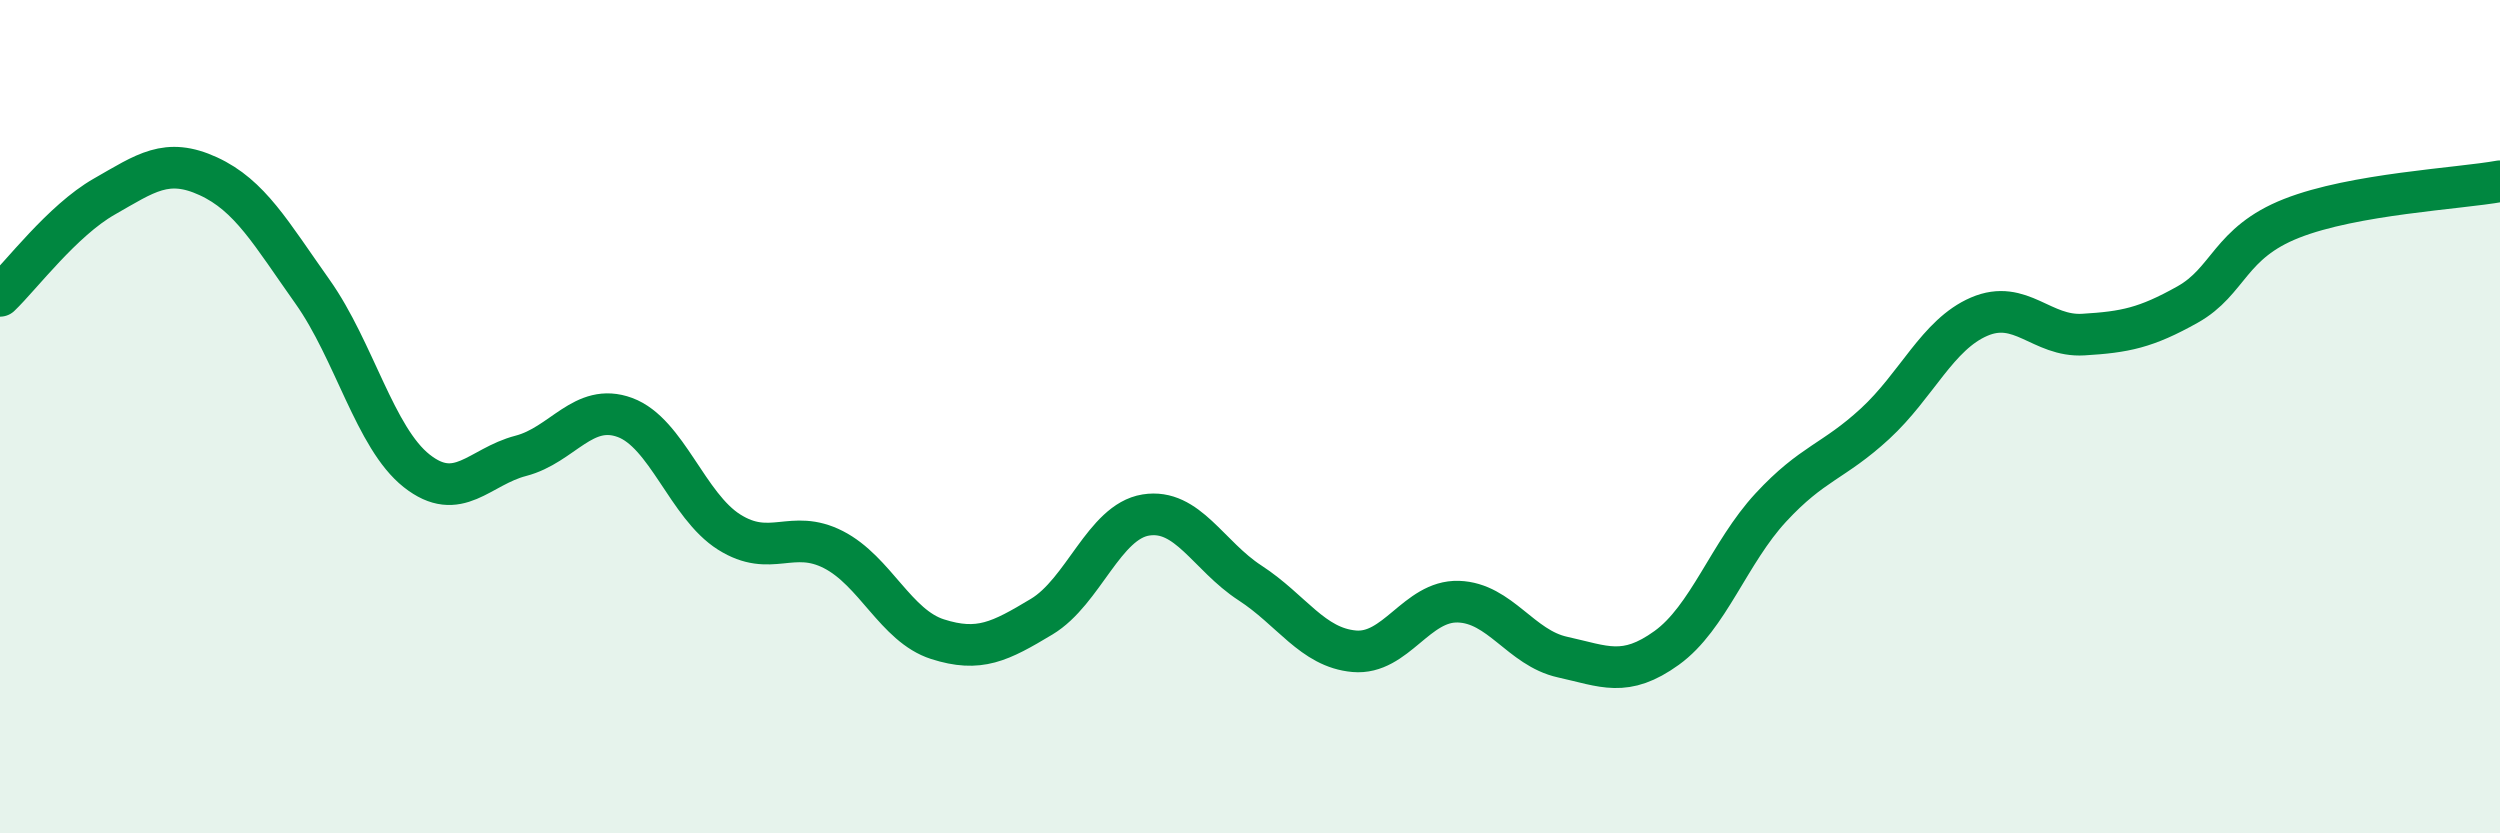 
    <svg width="60" height="20" viewBox="0 0 60 20" xmlns="http://www.w3.org/2000/svg">
      <path
        d="M 0,7.1 C 0.5,6.62 1.5,5.29 2.5,4.72 C 3.5,4.15 4,3.77 5,4.23 C 6,4.69 6.5,5.59 7.5,7 C 8.5,8.41 9,10.51 10,11.3 C 11,12.09 11.5,11.2 12.5,10.94 C 13.5,10.68 14,9.65 15,10.02 C 16,10.39 16.5,12.14 17.5,12.77 C 18.5,13.4 19,12.68 20,13.19 C 21,13.7 21.5,15.02 22.5,15.34 C 23.5,15.66 24,15.4 25,14.8 C 26,14.2 26.5,12.52 27.5,12.36 C 28.5,12.2 29,13.34 30,13.99 C 31,14.64 31.5,15.54 32.5,15.63 C 33.5,15.72 34,14.41 35,14.44 C 36,14.47 36.5,15.55 37.5,15.77 C 38.5,15.99 39,16.27 40,15.55 C 41,14.83 41.5,13.26 42.5,12.18 C 43.5,11.1 44,11.09 45,10.17 C 46,9.25 46.5,8.03 47.5,7.6 C 48.5,7.17 49,8.09 50,8.03 C 51,7.97 51.5,7.87 52.5,7.31 C 53.5,6.75 53.5,5.83 55,5.24 C 56.5,4.65 59,4.53 60,4.35L60 20L0 20Z"
        fill="#008740"
        opacity="0.1"
        stroke-linecap="round"
        stroke-linejoin="round"
      />
      <path
        d="M 0,7.1 C 0.5,6.62 1.5,5.29 2.5,4.72 C 3.5,4.15 4,3.77 5,4.23 C 6,4.69 6.5,5.59 7.5,7 C 8.5,8.41 9,10.51 10,11.3 C 11,12.09 11.5,11.2 12.5,10.94 C 13.5,10.68 14,9.65 15,10.02 C 16,10.39 16.5,12.14 17.5,12.77 C 18.5,13.4 19,12.68 20,13.19 C 21,13.7 21.5,15.02 22.5,15.34 C 23.5,15.66 24,15.4 25,14.8 C 26,14.2 26.5,12.52 27.5,12.36 C 28.5,12.2 29,13.34 30,13.99 C 31,14.64 31.5,15.54 32.5,15.63 C 33.5,15.72 34,14.41 35,14.44 C 36,14.47 36.5,15.55 37.5,15.77 C 38.5,15.99 39,16.27 40,15.55 C 41,14.83 41.5,13.26 42.5,12.18 C 43.5,11.1 44,11.09 45,10.17 C 46,9.25 46.5,8.03 47.5,7.6 C 48.5,7.17 49,8.09 50,8.03 C 51,7.97 51.5,7.87 52.5,7.31 C 53.5,6.75 53.5,5.83 55,5.24 C 56.5,4.65 59,4.53 60,4.35"
        stroke="#008740"
        stroke-width="1"
        fill="none"
        stroke-linecap="round"
        stroke-linejoin="round"
      />
    </svg>
  